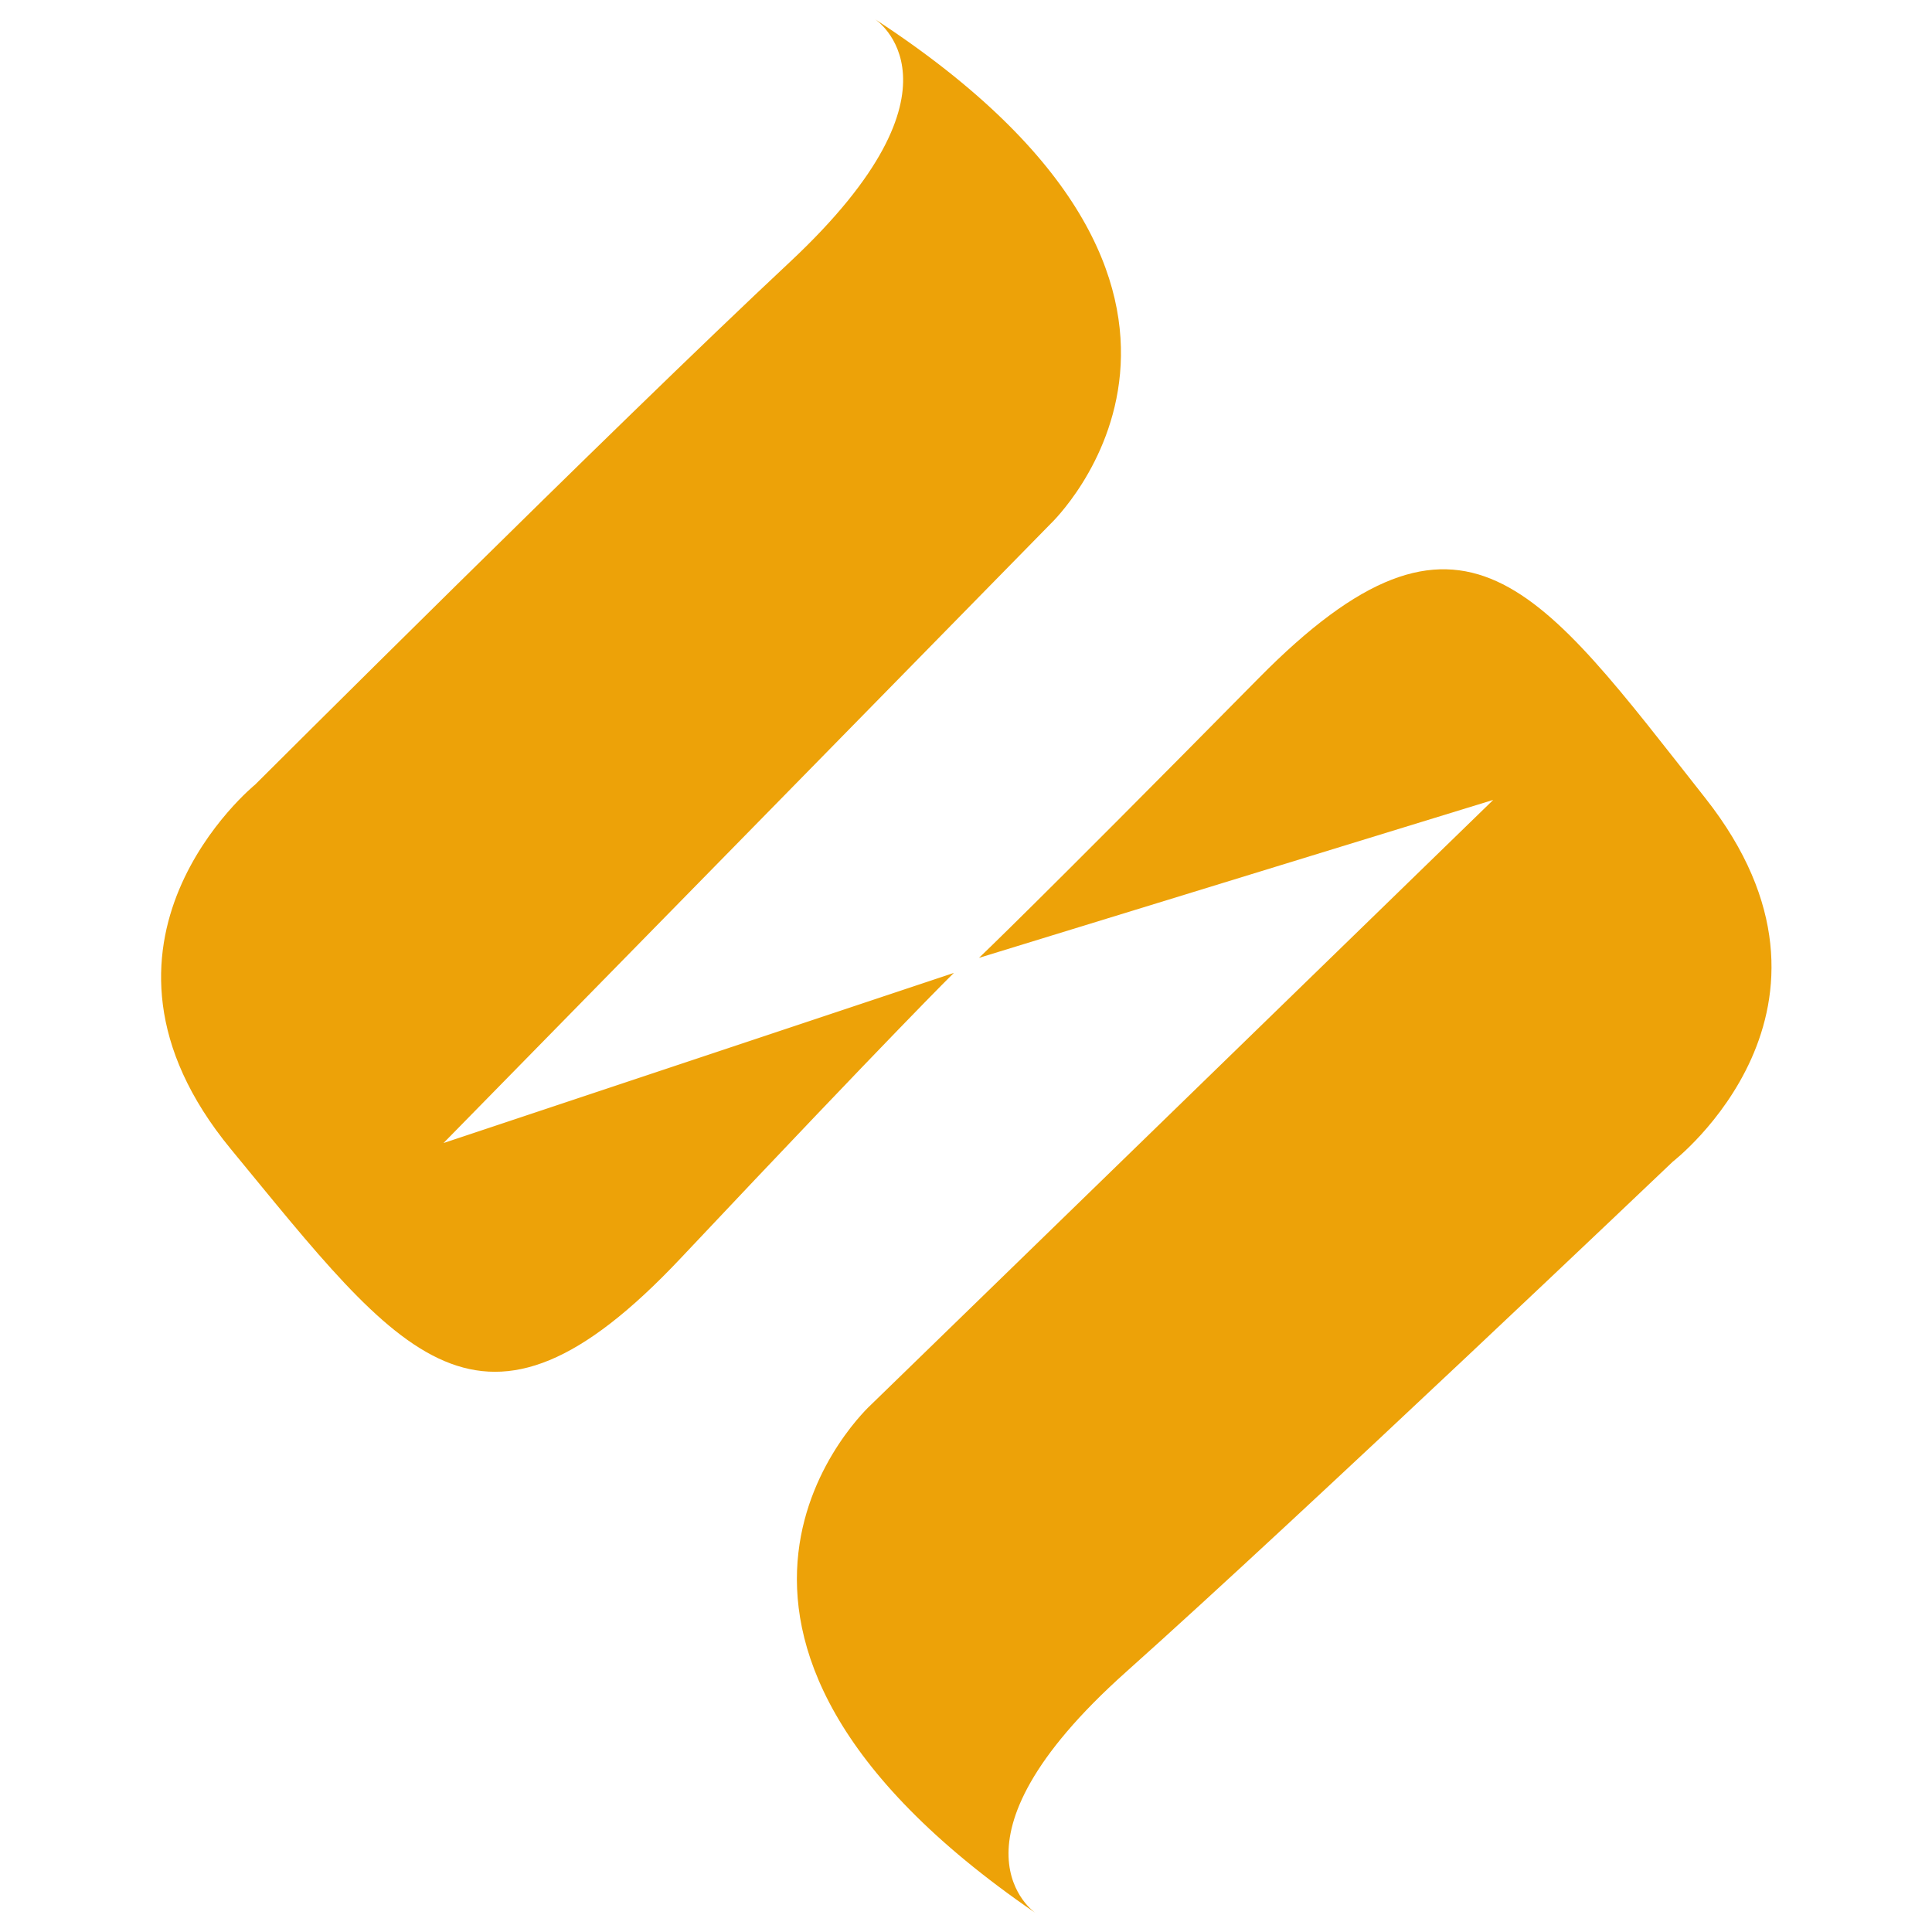 <svg xmlns="http://www.w3.org/2000/svg" viewBox="0 0 159 159"><defs><style>.cls-1{fill:none;}.cls-2{fill:#eda208;}</style></defs><title>saura_design</title><g id="Layer_2" data-name="Layer 2"><g id="Layer_1-2" data-name="Layer 1"><rect class="cls-1" width="159" height="159"/><path class="cls-2" d="M72,1.57s8.5,5.5-7,20c-14.46,13.52-44,43-44,43s-16,13-2,30,20.5,26.5,37,9c18-19.1,22.5-23.5,22.5-23.5l-42,14,50-51S106.47,24.07,72,1.57Z"/><path class="cls-2" d="M85.21,157.43s-8.37-5.69,7.46-19.83c14.77-13.19,45-42,45-42S154,83,140.35,65.69s-19.88-27-36.78-9.86c-18.44,18.68-23,23-23,23l42.32-13L71.68,115.61S51.24,134.14,85.21,157.43Z"/></g></g></svg>